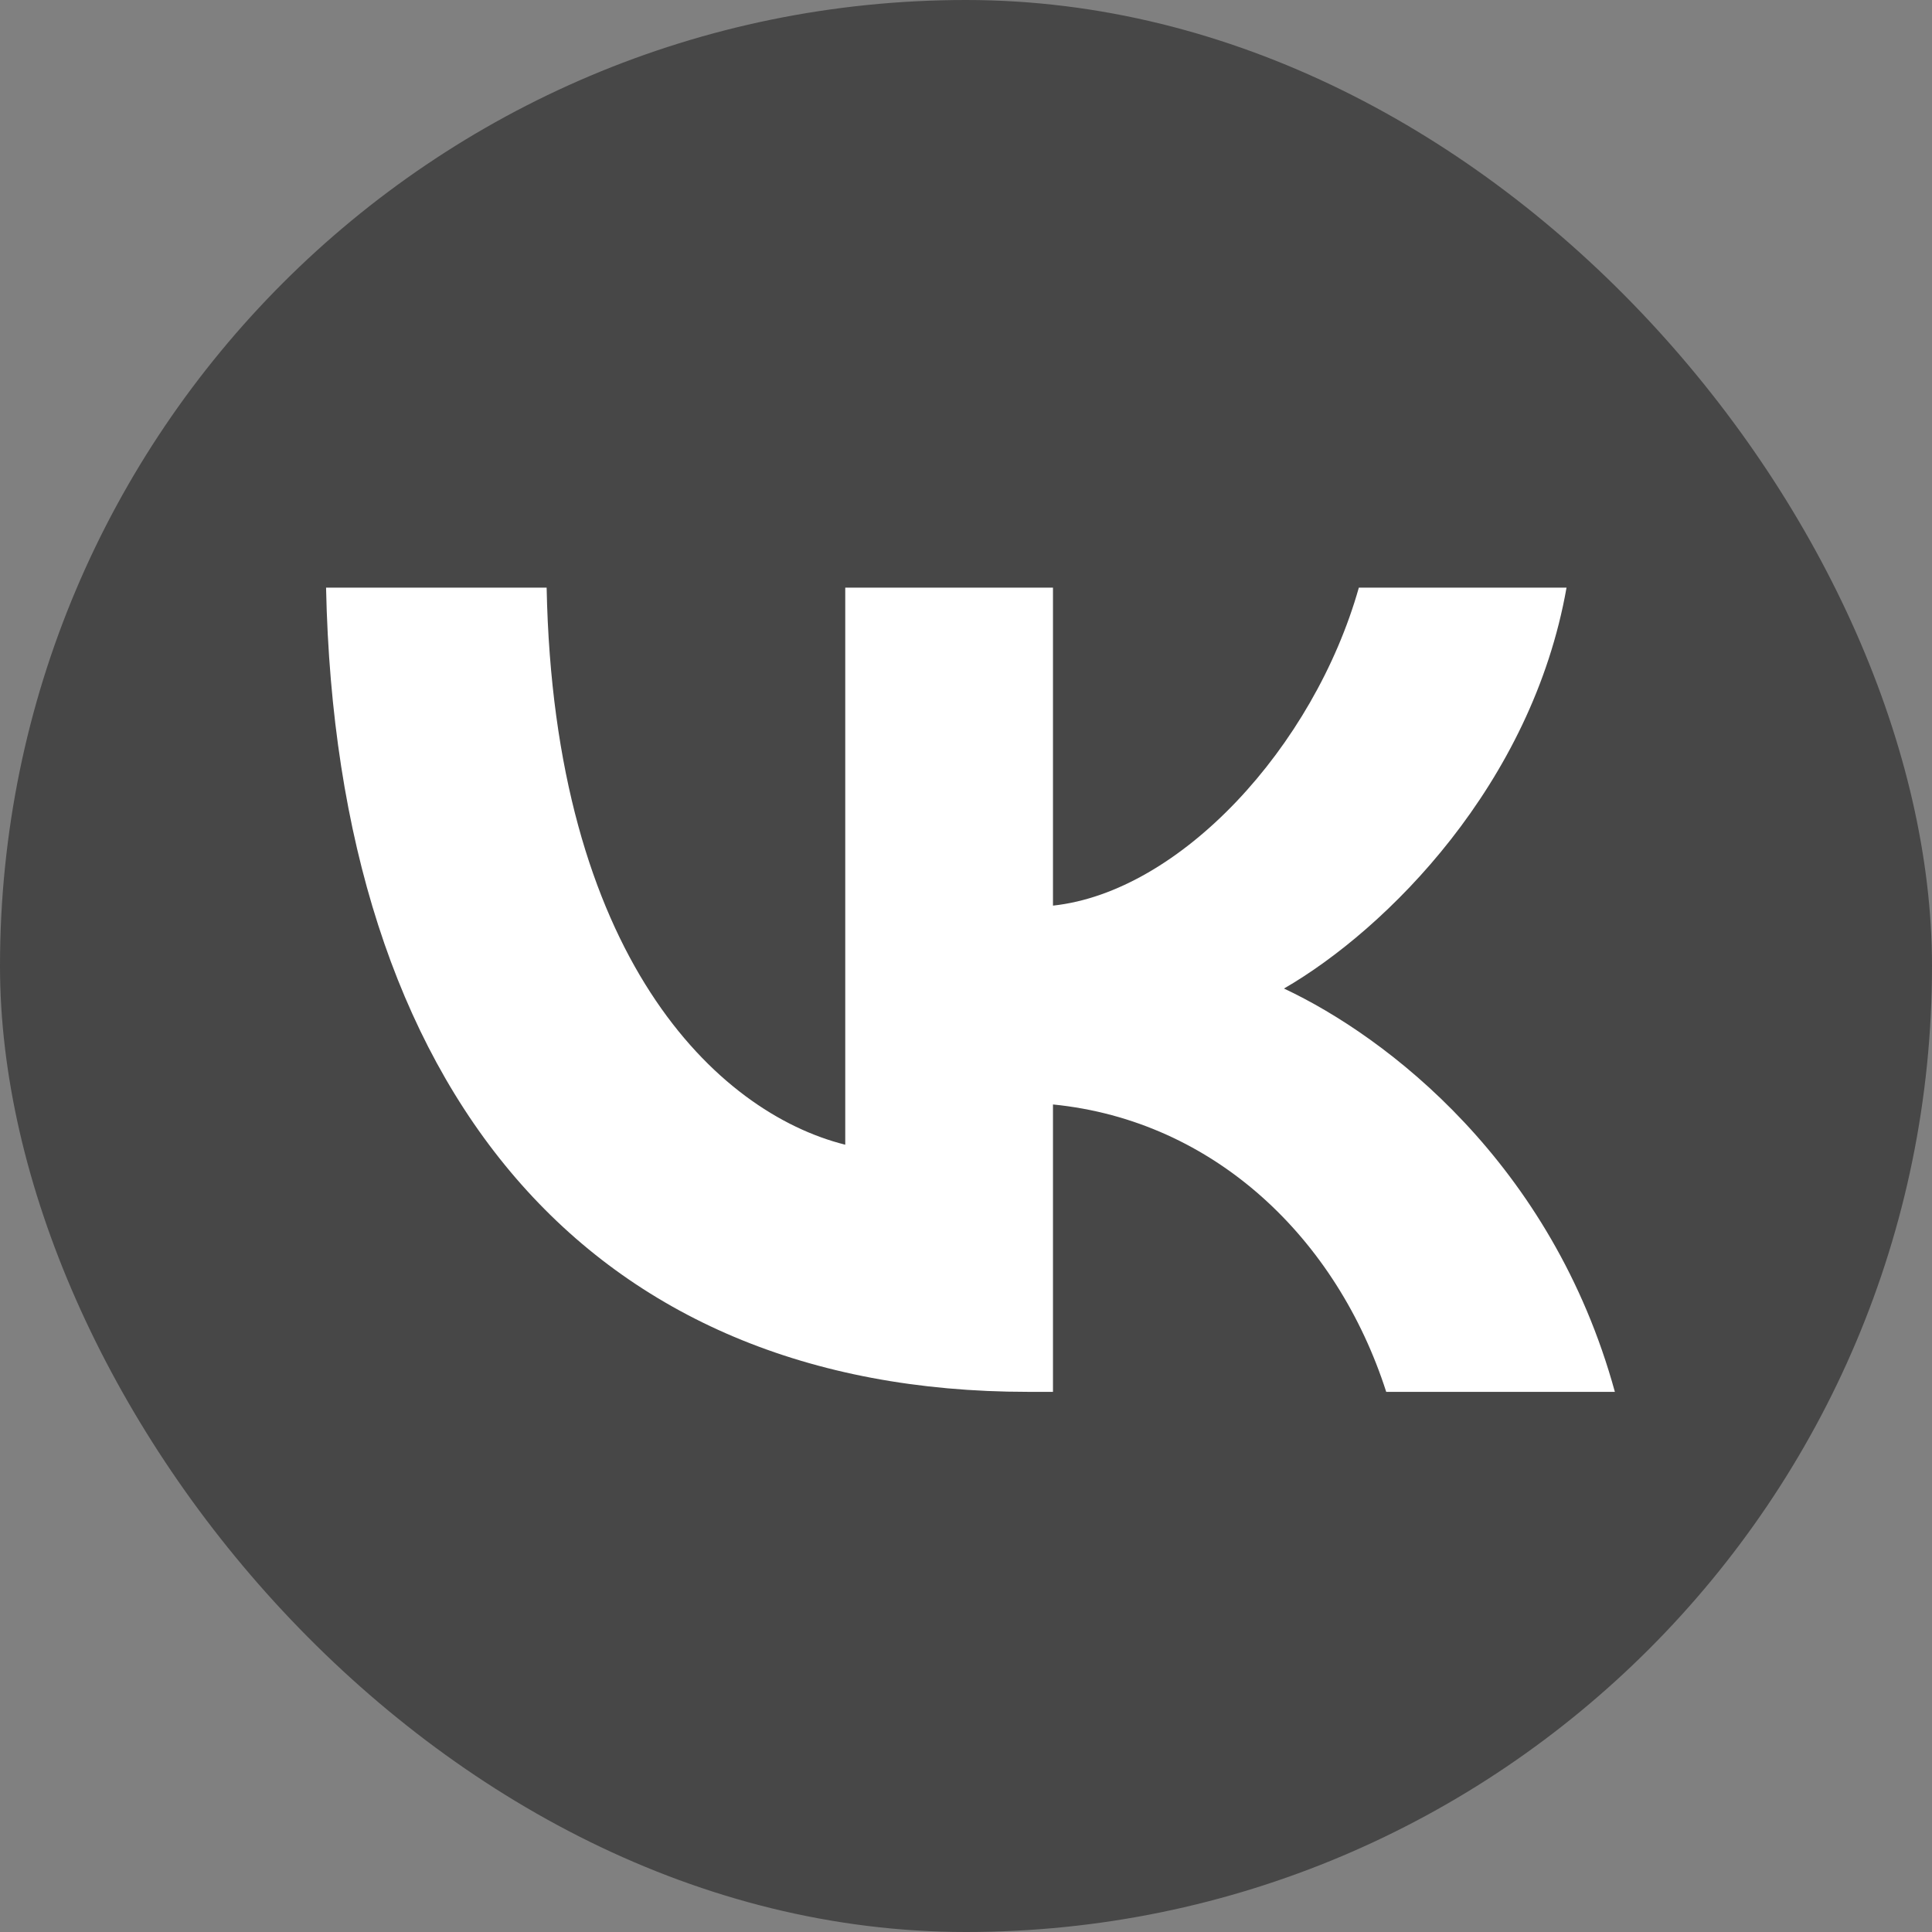 <?xml version="1.0" encoding="UTF-8"?> <svg xmlns="http://www.w3.org/2000/svg" width="48" height="48" viewBox="0 0 48 48" fill="none"><rect x="0" y="0" width="48" height="48" fill="#808080" stroke="none"/> <g clip-path="url(#clip0_343_2)"> <path d="M0 23.04C0 12.179 0 6.748 3.374 3.374C6.748 0 12.179 0 23.04 0H24.96C35.821 0 41.252 0 44.626 3.374C48 6.748 48 12.179 48 23.04V24.96C48 35.821 48 41.252 44.626 44.626C41.252 48 35.821 48 24.96 48H23.04C12.179 48 6.748 48 3.374 44.626C0 41.252 0 35.821 0 24.96V23.04Z" fill="#474747"></path> <path d="M25.541 34.58C14.601 34.58 8.361 27.08 8.101 14.6H13.581C13.761 23.76 17.8 27.64 21 28.44V14.6H26.161V22.5C29.321 22.16 32.64 18.56 33.76 14.6H38.92C38.06 19.48 34.46 23.08 31.9 24.56C34.46 25.76 38.561 28.9 40.121 34.58H34.44C33.22 30.78 30.181 27.84 26.161 27.44V34.58H25.541Z" fill="white"></path> </g> <defs> <clipPath id="clip0_343_2"> <rect width="48" height="48" rx="24" fill="white"></rect> </clipPath> </defs> </svg> 